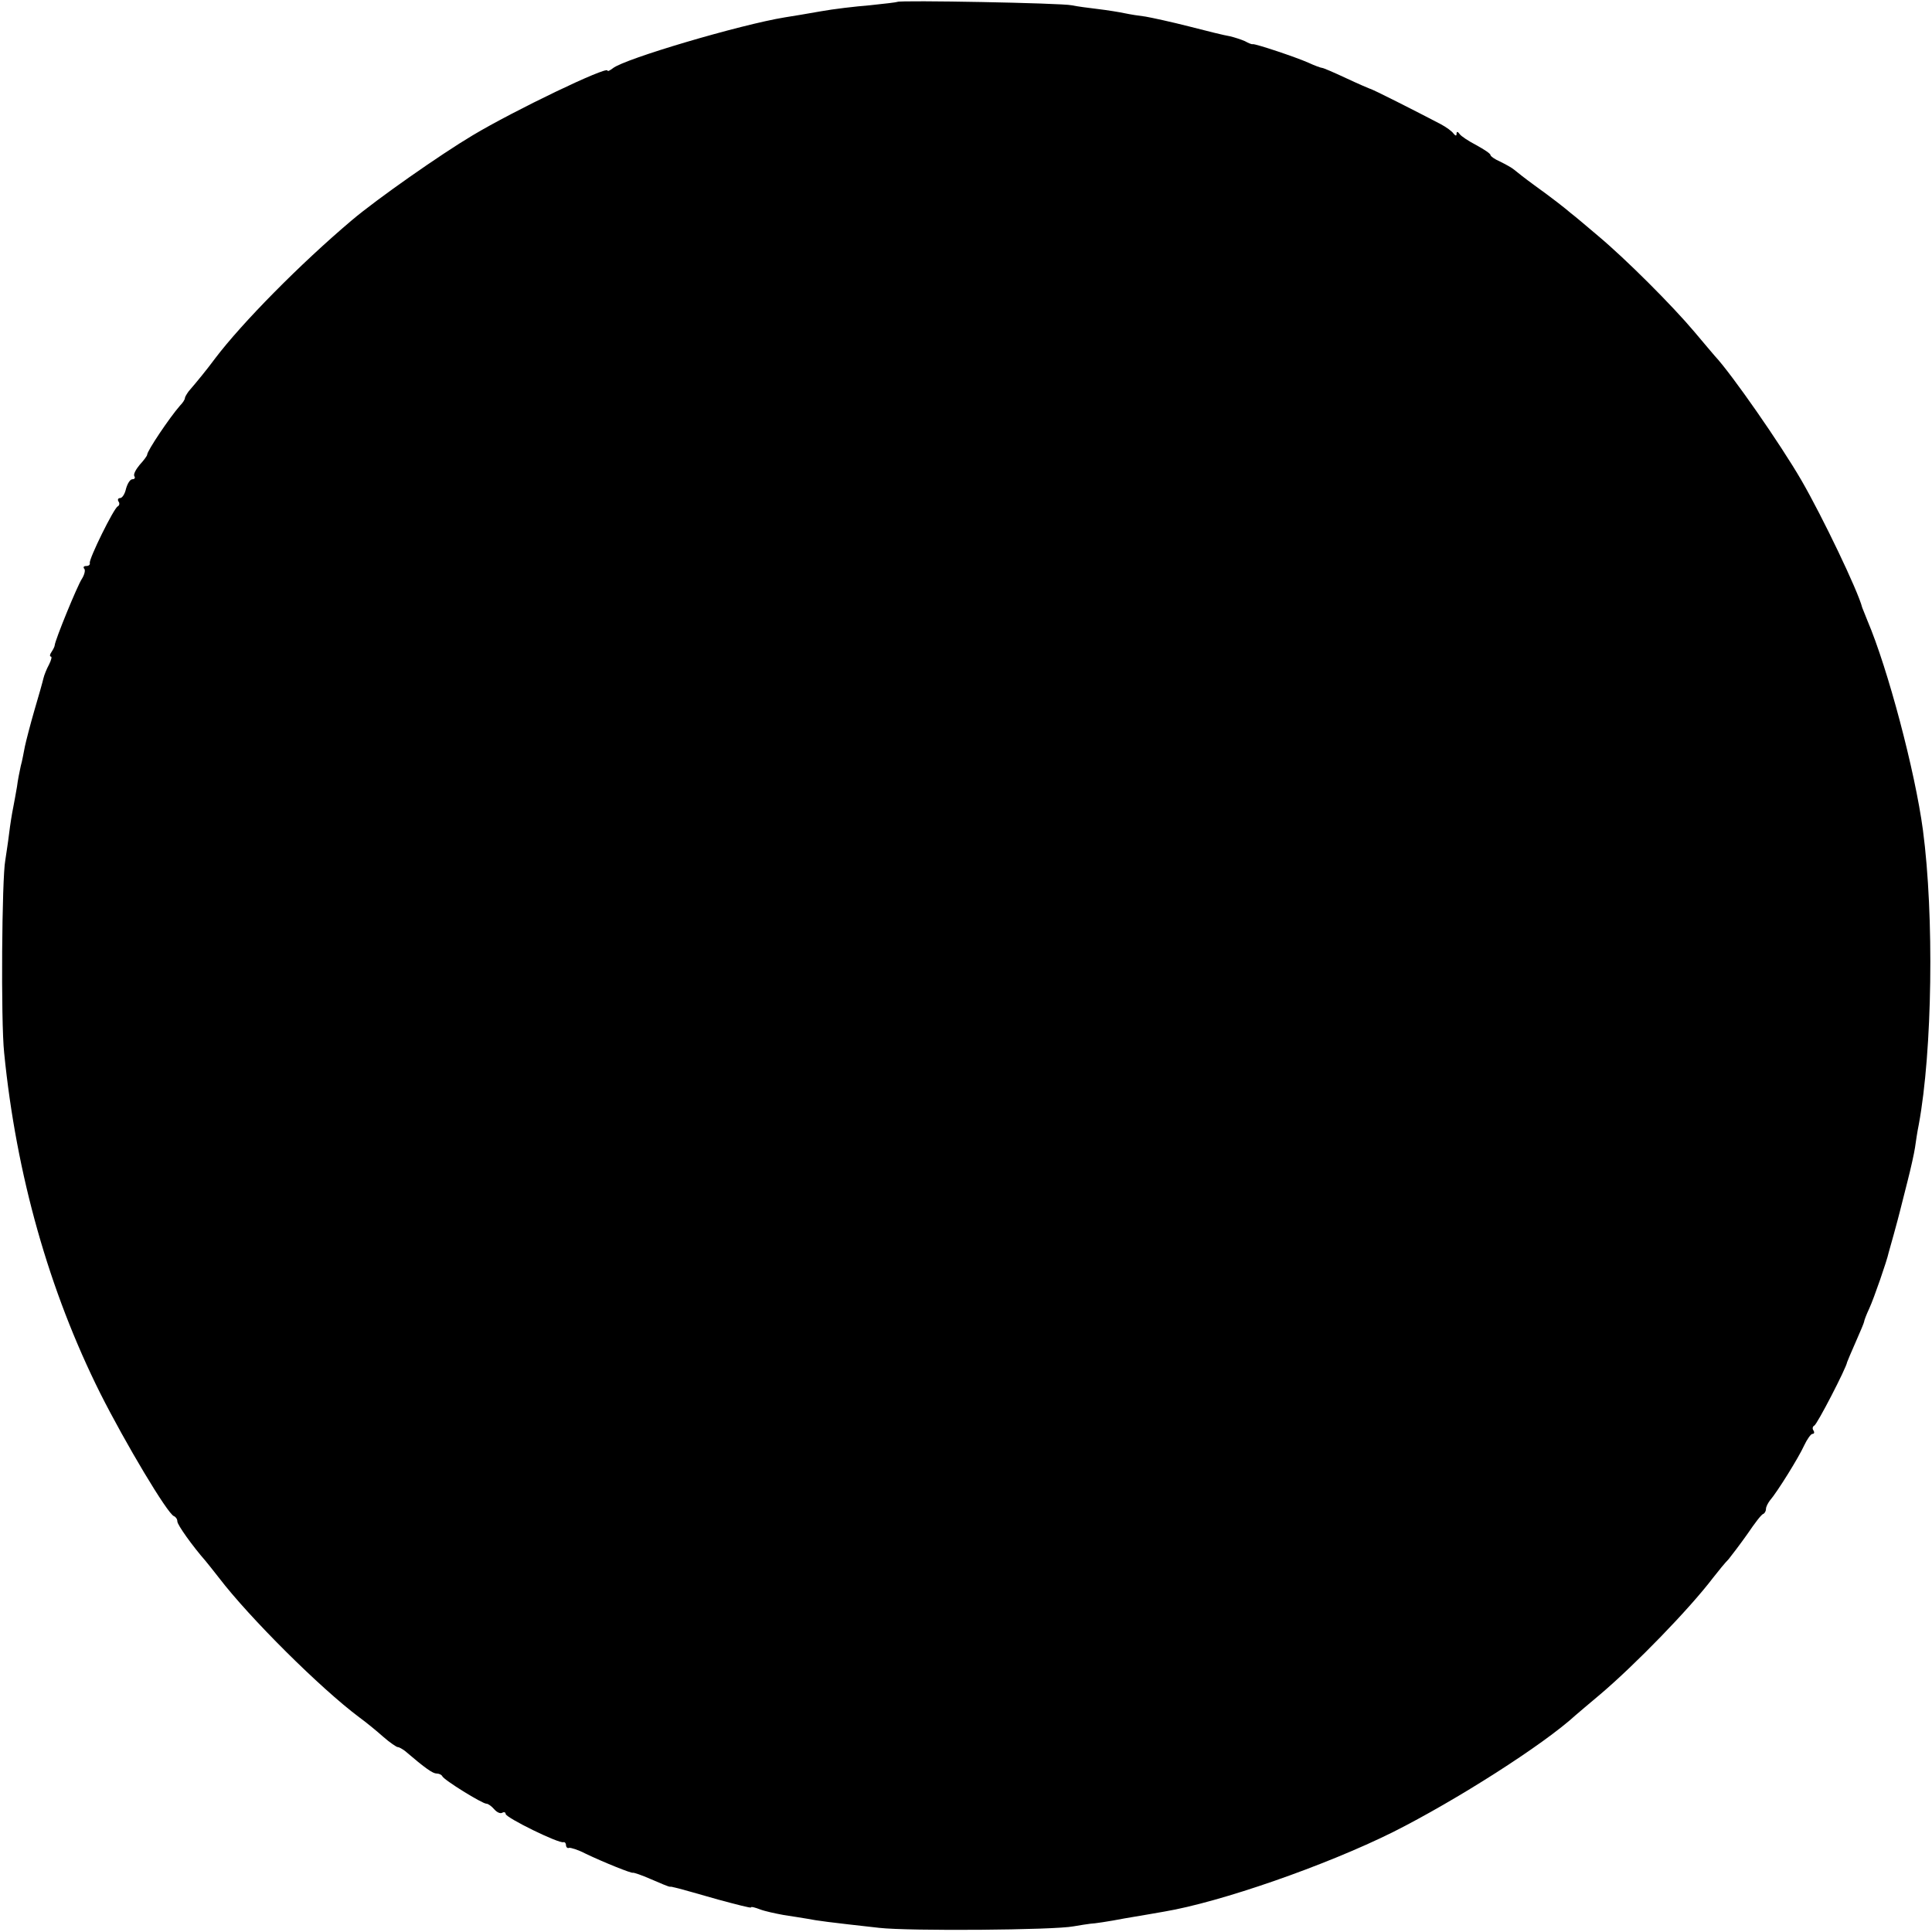 <?xml version="1.0" standalone="no"?>
<!DOCTYPE svg PUBLIC "-//W3C//DTD SVG 20010904//EN"
 "http://www.w3.org/TR/2001/REC-SVG-20010904/DTD/svg10.dtd">
<svg version="1.0" xmlns="http://www.w3.org/2000/svg"
 width="512pt" height="512pt" viewBox="0 0 512 512"
 preserveAspectRatio="xMidYMid meet">
<g transform="translate(0,512) scale(0.1,-0.1)"
fill="#000000" stroke="none">
<path d="M2378 5115 c-1 -1 -34 -5 -73 -9 -38 -3 -97 -10 -130 -16 -33 -6 -76
-13 -95 -16 -117 -19 -426 -110 -456 -135 -8 -6 -14 -9 -14 -6 0 13 -248 -106
-358 -172 -84 -50 -254 -169 -320 -225 -136 -115 -290 -271 -362 -366 -23 -31
-46 -59 -70 -87 -5 -7 -10 -15 -10 -18 0 -4 -6 -13 -13 -20 -28 -32 -87 -120
-87 -130 0 -3 -9 -15 -20 -27 -10 -12 -17 -25 -14 -30 3 -4 1 -8 -5 -8 -6 0
-13 -11 -17 -25 -3 -14 -10 -25 -16 -25 -5 0 -7 -4 -4 -9 4 -5 2 -11 -2 -13
-10 -4 -77 -140 -74 -150 1 -5 -3 -8 -10 -8 -6 0 -8 -3 -5 -7 4 -3 1 -16 -6
-27 -12 -18 -71 -162 -72 -176 0 -3 -4 -11 -8 -17 -5 -7 -6 -13 -2 -13 3 0 1
-9 -5 -21 -6 -11 -13 -28 -15 -37 -2 -9 -13 -48 -24 -85 -11 -38 -22 -81 -25
-95 -3 -15 -7 -38 -11 -52 -3 -14 -8 -38 -10 -55 -3 -16 -7 -41 -10 -55 -3
-14 -8 -45 -11 -70 -3 -25 -8 -56 -10 -70 -9 -47 -12 -425 -3 -510 32 -323
119 -631 255 -903 66 -131 178 -319 195 -325 5 -2 9 -8 9 -14 0 -9 40 -65 75
-105 5 -6 21 -26 35 -44 81 -106 269 -293 372 -370 18 -13 46 -36 64 -52 17
-15 35 -27 38 -27 4 0 12 -5 19 -10 55 -47 74 -60 84 -60 6 0 13 -3 15 -7 4
-10 106 -73 117 -73 5 0 14 -7 21 -15 7 -8 16 -12 21 -9 5 3 9 1 9 -3 0 -10
141 -79 153 -75 4 1 7 -3 7 -8 0 -5 4 -9 8 -7 4 1 24 -5 43 -15 50 -24 123
-53 126 -51 2 1 23 -6 48 -17 25 -11 47 -20 50 -20 3 0 6 0 8 -1 1 0 9 -2 17
-4 8 -2 54 -15 103 -29 48 -13 87 -23 87 -21 0 3 11 0 24 -5 13 -5 41 -11 63
-15 21 -3 50 -8 63 -10 25 -5 55 -9 190 -24 79 -9 464 -6 515 4 17 3 37 6 45
7 8 0 49 6 90 14 41 7 89 15 105 18 149 25 428 122 607 211 167 84 398 231
484 310 6 5 35 30 65 55 92 78 236 226 299 309 14 18 32 40 41 49 8 10 31 40
50 67 19 28 37 52 42 53 4 2 7 8 7 13 0 6 5 15 10 22 20 23 77 115 91 146 8
17 18 31 22 31 5 0 6 4 3 9 -4 5 -2 11 2 13 7 2 85 153 87 168 1 3 11 27 23
54 12 27 22 51 22 53 0 3 6 19 14 36 12 26 47 127 51 147 1 3 7 25 14 50 7 25
14 52 16 60 2 8 11 44 20 79 9 35 18 76 20 90 2 14 6 42 10 61 36 195 41 553
11 780 -21 157 -93 428 -147 555 -7 17 -13 32 -14 35 -11 44 -106 242 -161
337 -55 95 -185 282 -229 329 -5 6 -30 35 -55 65 -59 70 -181 192 -255 254
-33 28 -65 55 -72 60 -15 13 -48 39 -98 75 -22 16 -45 34 -52 40 -7 6 -24 15
-38 22 -14 6 -25 14 -25 17 0 4 -17 15 -37 26 -21 11 -41 24 -45 30 -5 7 -8 7
-8 0 0 -6 -3 -5 -8 1 -4 6 -19 17 -34 25 -65 34 -183 94 -188 94 -3 1 -31 13
-63 28 -32 15 -60 27 -63 27 -3 0 -20 6 -37 14 -34 15 -139 50 -147 49 -3 -1
-12 3 -21 8 -9 4 -27 10 -40 13 -13 2 -62 14 -108 26 -47 12 -98 23 -115 26
-17 2 -42 6 -56 9 -14 3 -45 8 -70 11 -25 3 -56 7 -70 10 -26 6 -456 14 -462
9z"/>
</g>
</svg>
